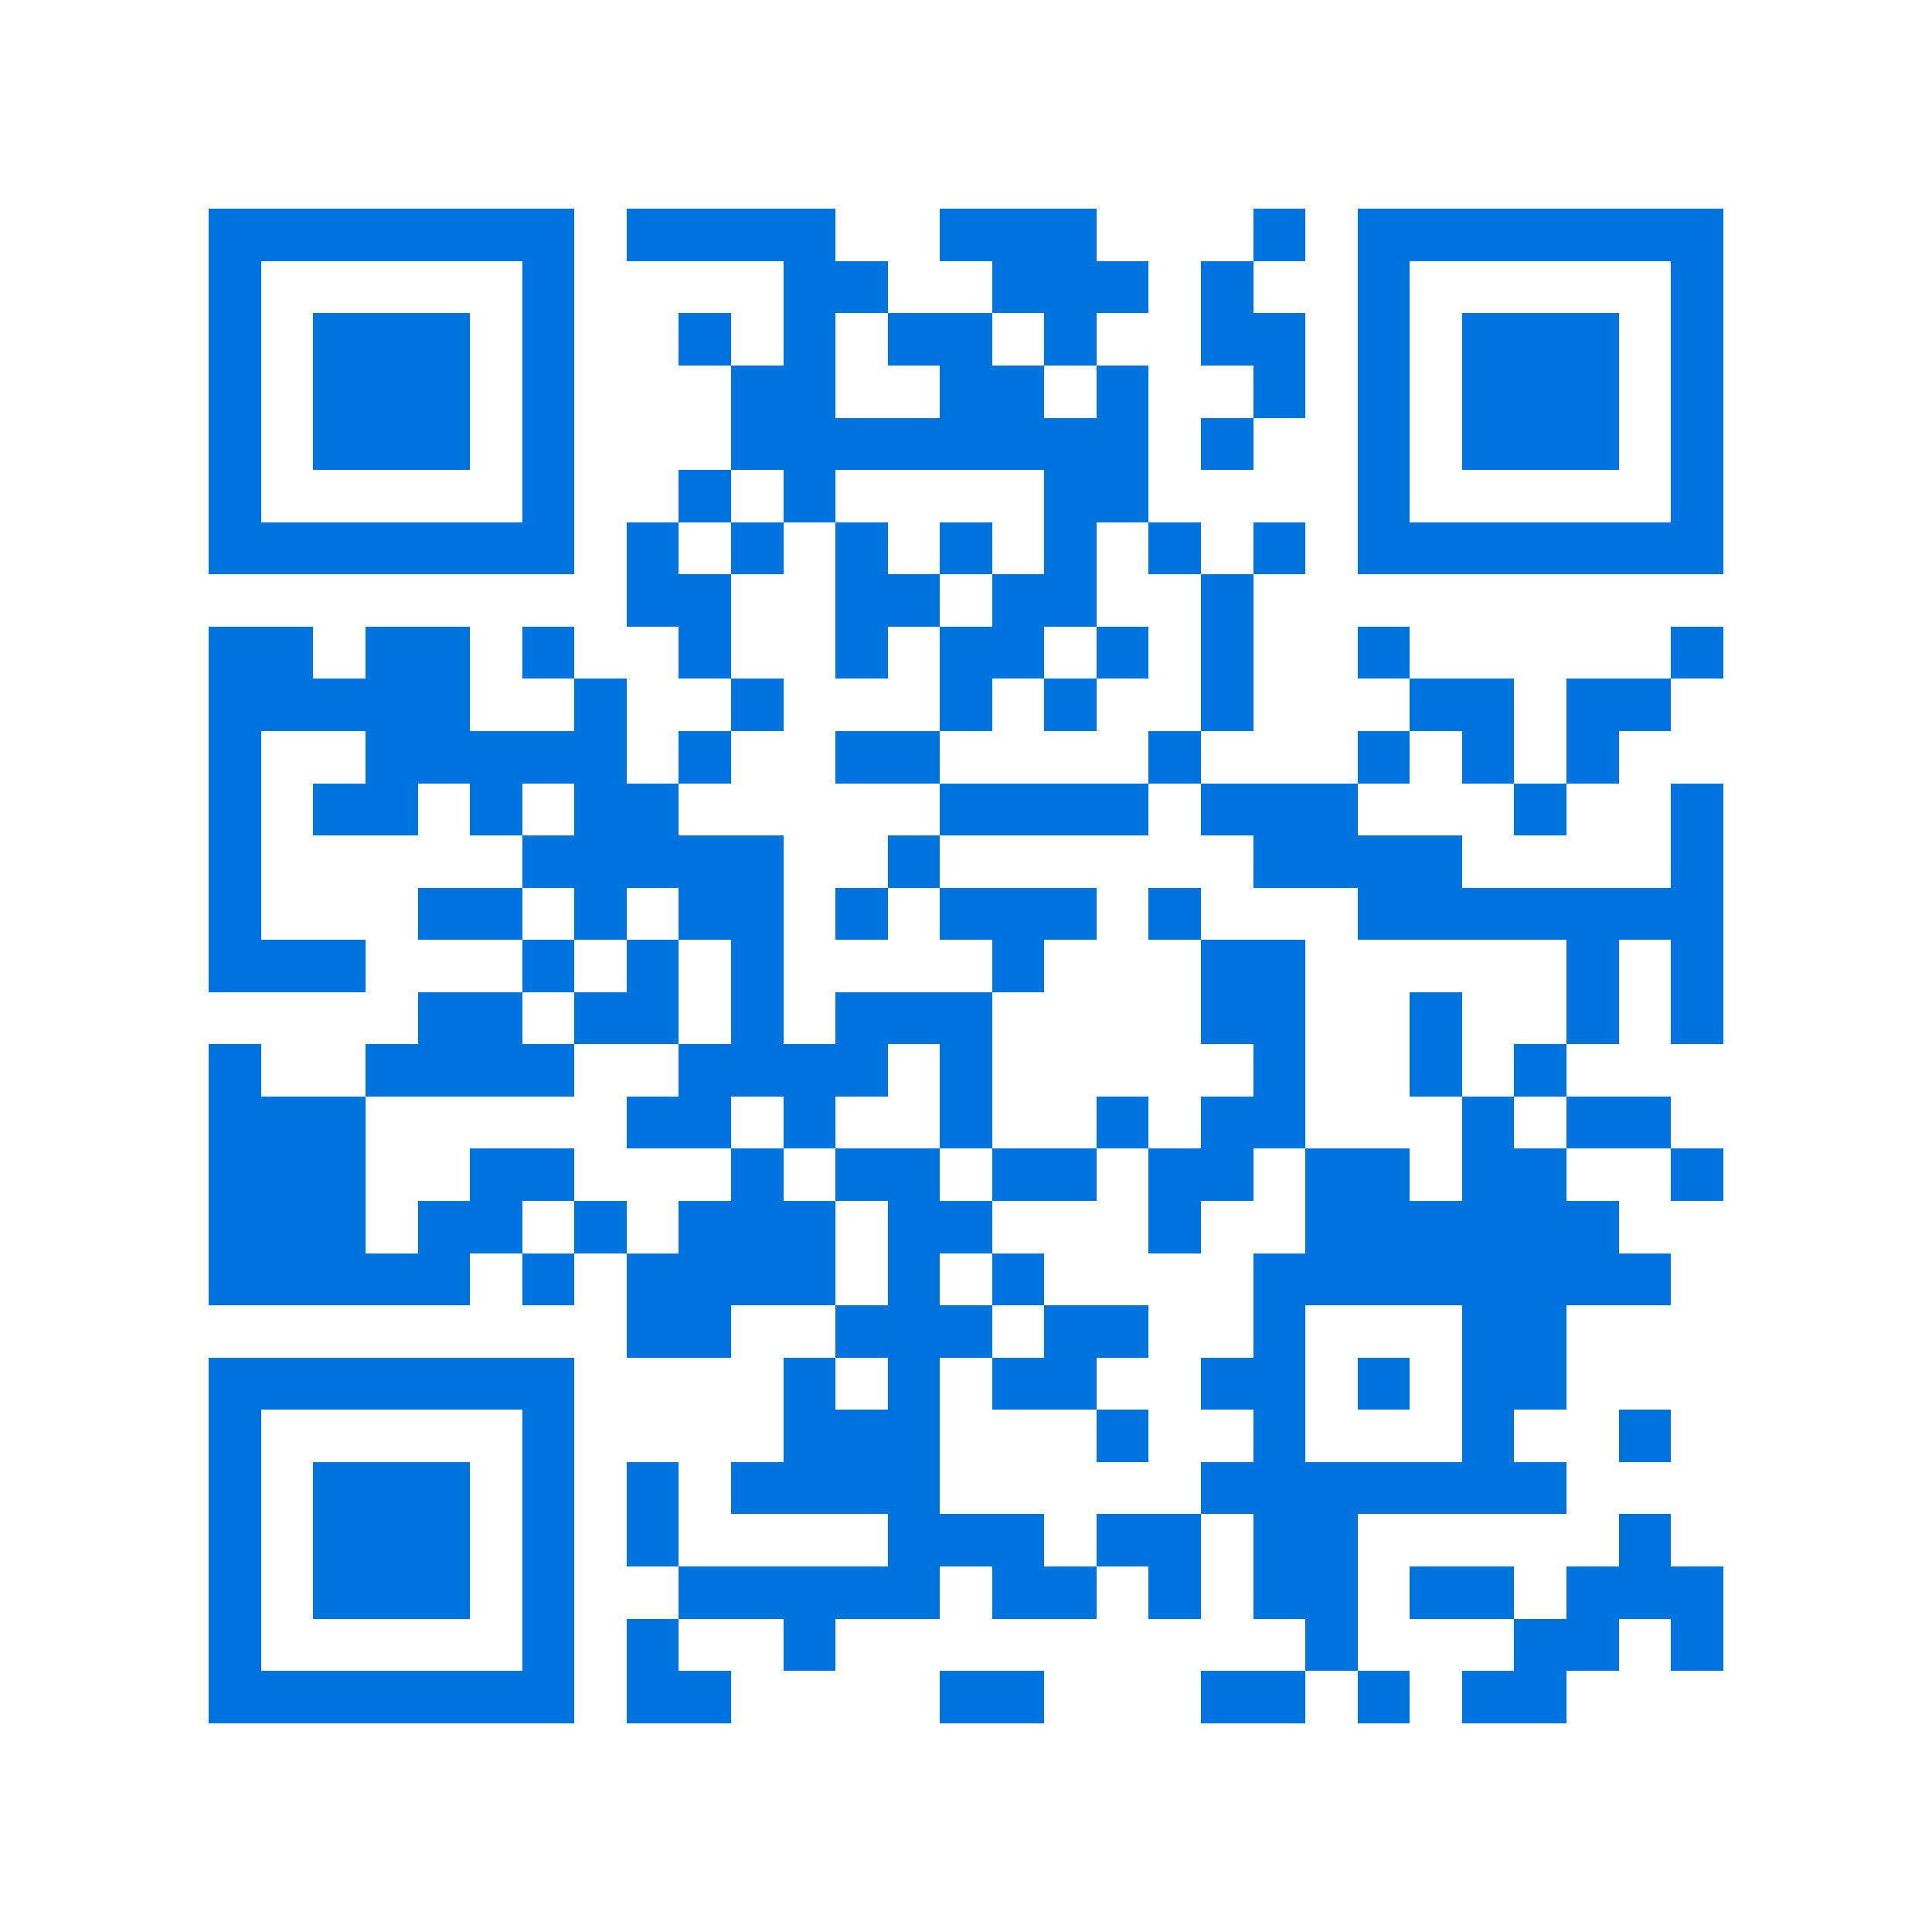 <svg xmlns="http://www.w3.org/2000/svg" viewBox="0 0 37 37" shape-rendering="crispEdges"><path fill="#ffffff" d="M0 0h37v37H0z"/><path stroke="#0074de" d="M4 4.5h7m1 0h4m2 0h3m3 0h1m1 0h7M4 5.5h1m5 0h1m4 0h2m2 0h3m1 0h1m2 0h1m5 0h1M4 6.5h1m1 0h3m1 0h1m2 0h1m1 0h1m1 0h2m1 0h1m2 0h2m1 0h1m1 0h3m1 0h1M4 7.5h1m1 0h3m1 0h1m3 0h2m2 0h2m1 0h1m2 0h1m1 0h1m1 0h3m1 0h1M4 8.5h1m1 0h3m1 0h1m3 0h8m1 0h1m2 0h1m1 0h3m1 0h1M4 9.5h1m5 0h1m2 0h1m1 0h1m4 0h2m4 0h1m5 0h1M4 10.5h7m1 0h1m1 0h1m1 0h1m1 0h1m1 0h1m1 0h1m1 0h1m1 0h7M12 11.5h2m2 0h2m1 0h2m2 0h1M4 12.5h2m1 0h2m1 0h1m2 0h1m2 0h1m1 0h2m1 0h1m1 0h1m2 0h1m5 0h1M4 13.5h5m2 0h1m2 0h1m3 0h1m1 0h1m2 0h1m3 0h2m1 0h2M4 14.5h1m2 0h5m1 0h1m2 0h2m4 0h1m3 0h1m1 0h1m1 0h1M4 15.5h1m1 0h2m1 0h1m1 0h2m5 0h4m1 0h3m3 0h1m2 0h1M4 16.5h1m5 0h5m2 0h1m6 0h4m4 0h1M4 17.5h1m3 0h2m1 0h1m1 0h2m1 0h1m1 0h3m1 0h1m3 0h7M4 18.5h3m3 0h1m1 0h1m1 0h1m4 0h1m3 0h2m5 0h1m1 0h1M8 19.5h2m1 0h2m1 0h1m1 0h3m4 0h2m2 0h1m2 0h1m1 0h1M4 20.5h1m2 0h4m2 0h4m1 0h1m5 0h1m2 0h1m1 0h1M4 21.5h3m5 0h2m1 0h1m2 0h1m2 0h1m1 0h2m3 0h1m1 0h2M4 22.5h3m2 0h2m3 0h1m1 0h2m1 0h2m1 0h2m1 0h2m1 0h2m2 0h1M4 23.5h3m1 0h2m1 0h1m1 0h3m1 0h2m3 0h1m2 0h6M4 24.5h5m1 0h1m1 0h4m1 0h1m1 0h1m4 0h8M12 25.5h2m2 0h3m1 0h2m2 0h1m3 0h2M4 26.5h7m4 0h1m1 0h1m1 0h2m2 0h2m1 0h1m1 0h2M4 27.5h1m5 0h1m4 0h3m3 0h1m2 0h1m3 0h1m2 0h1M4 28.5h1m1 0h3m1 0h1m1 0h1m1 0h4m5 0h7M4 29.5h1m1 0h3m1 0h1m1 0h1m4 0h3m1 0h2m1 0h2m5 0h1M4 30.5h1m1 0h3m1 0h1m2 0h5m1 0h2m1 0h1m1 0h2m1 0h2m1 0h3M4 31.5h1m5 0h1m1 0h1m2 0h1m9 0h1m3 0h2m1 0h1M4 32.5h7m1 0h2m4 0h2m3 0h2m1 0h1m1 0h2"/></svg>
